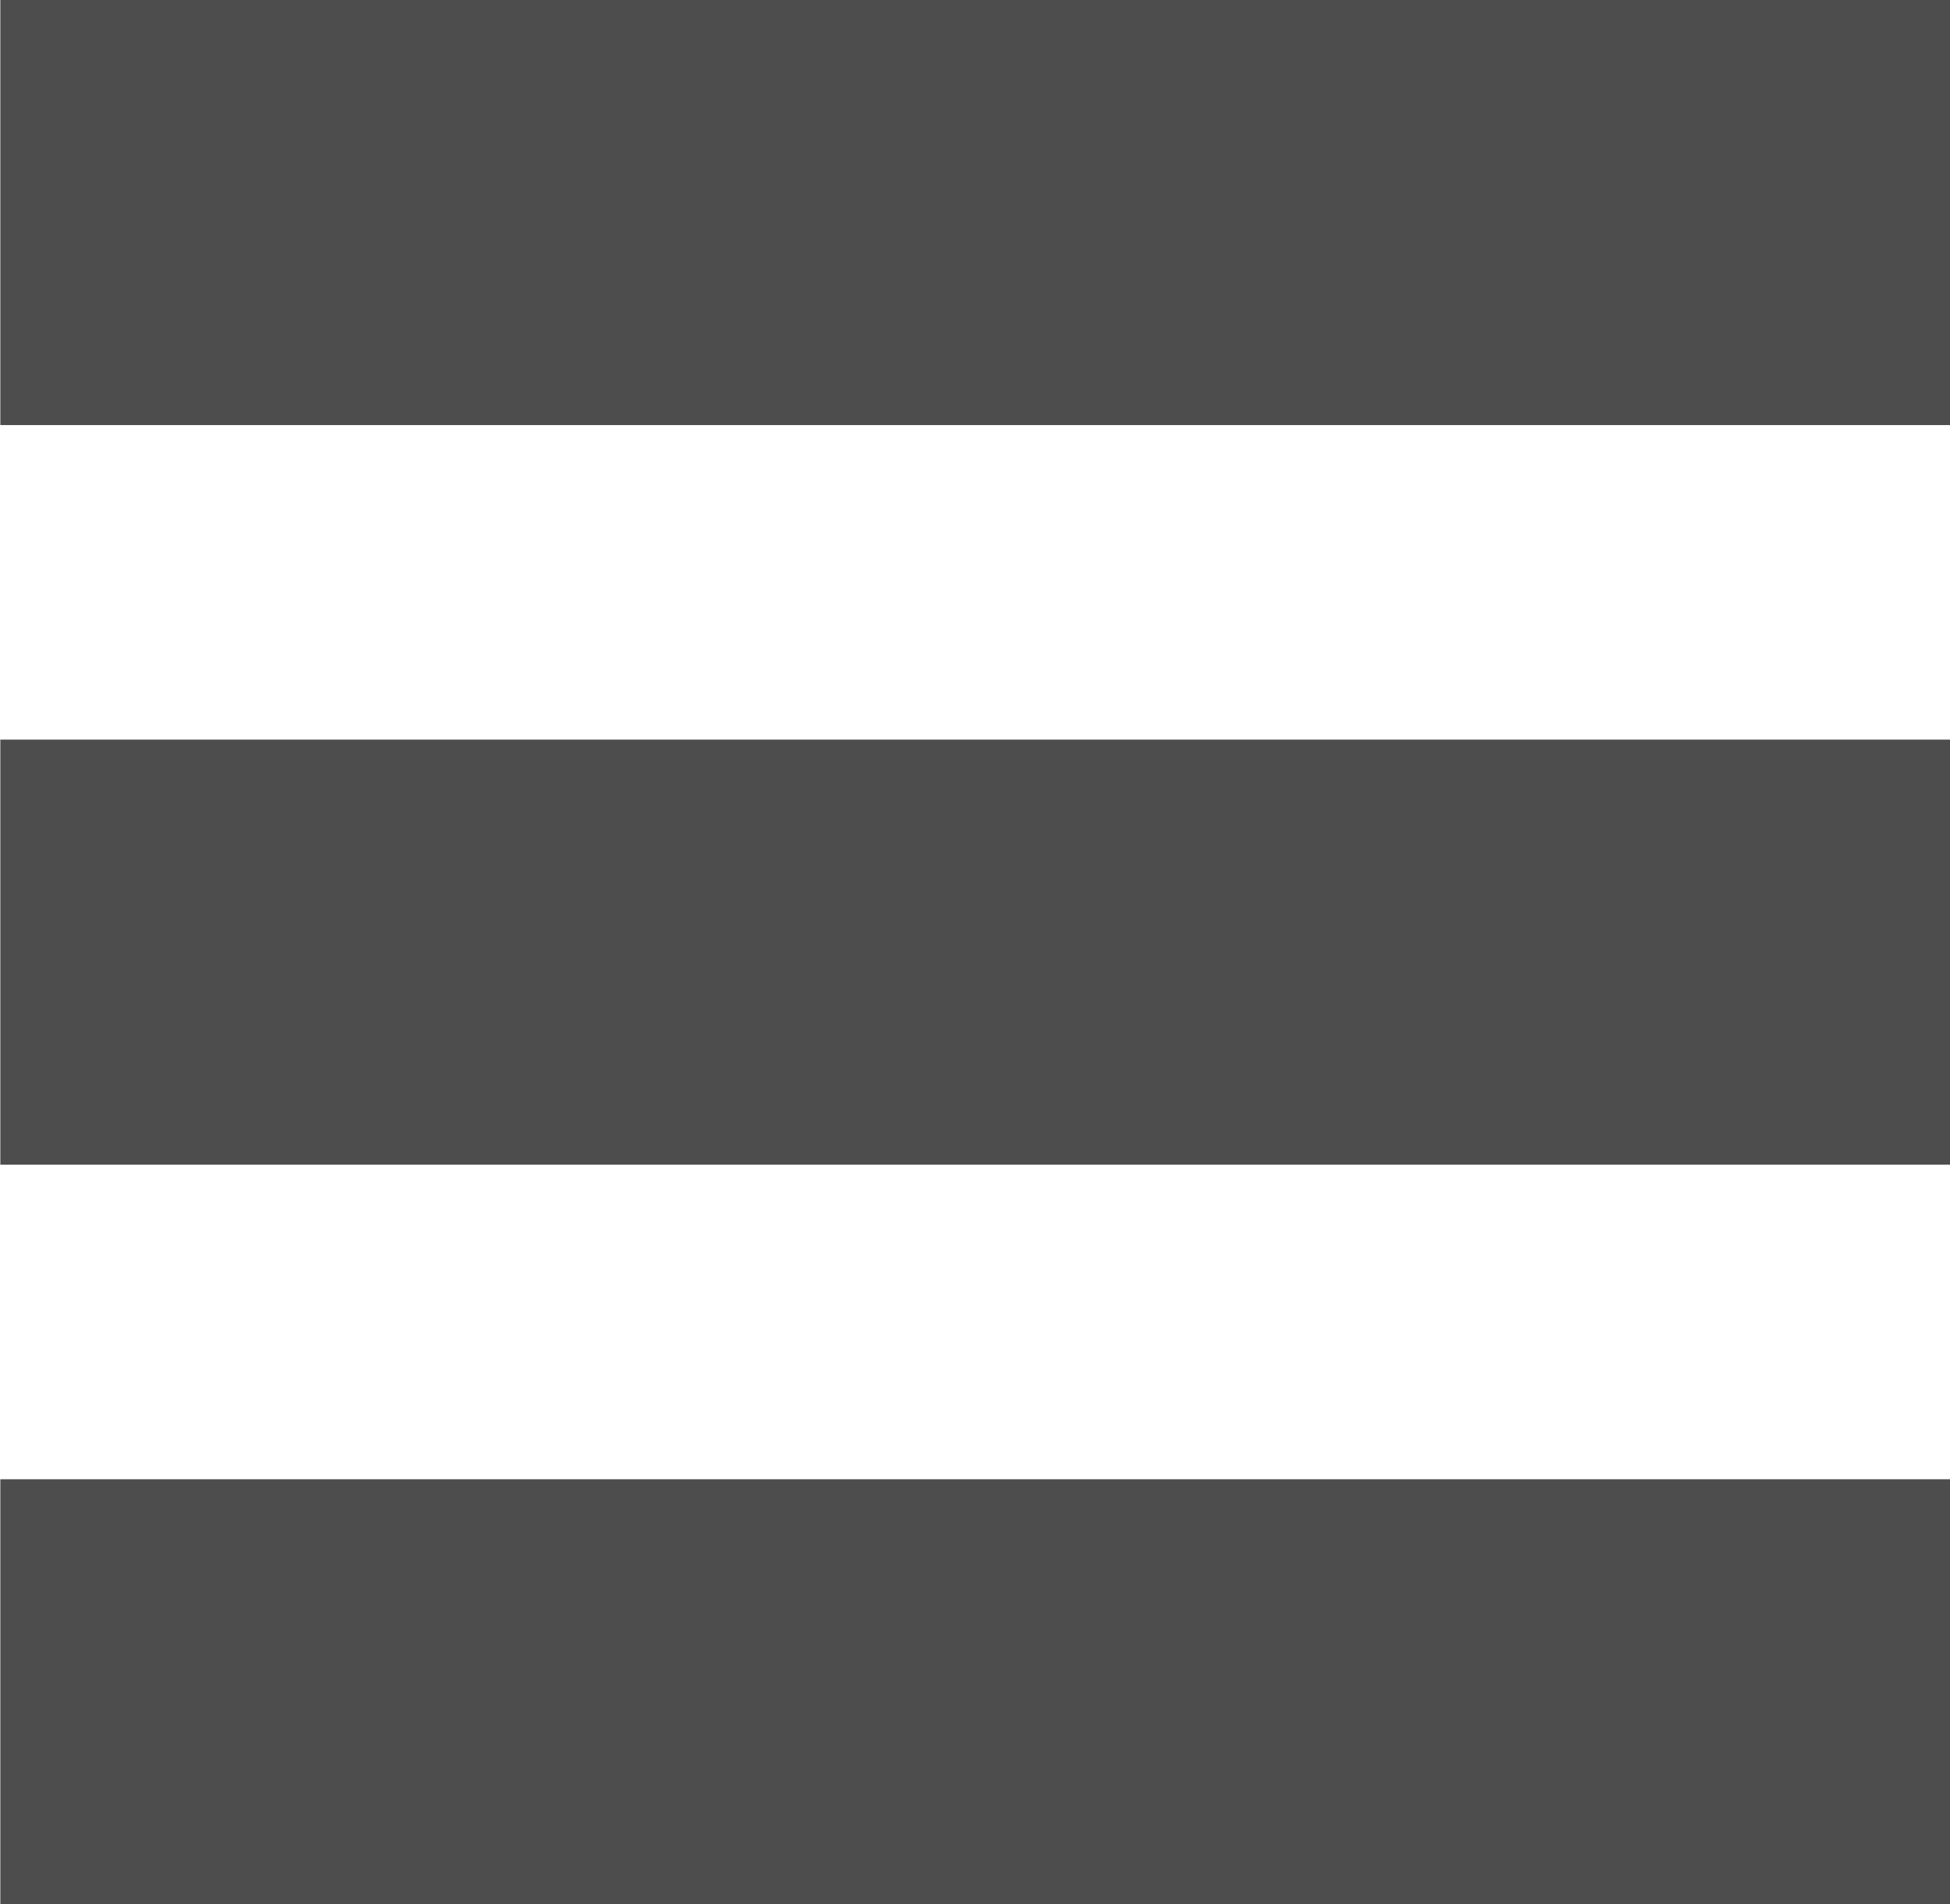 <?xml version="1.0" encoding="UTF-8" standalone="no"?>
<svg
   xmlns:dc="http://purl.org/dc/elements/1.1/"
   xmlns:cc="http://creativecommons.org/ns#"
   xmlns:rdf="http://www.w3.org/1999/02/22-rdf-syntax-ns#"
   xmlns:svg="http://www.w3.org/2000/svg"
   xmlns="http://www.w3.org/2000/svg"
   width="92.478mm"
   height="90.311mm"
   viewBox="0 0 327.678 320"
   id="svg2"
   version="1.1">
  <defs
     id="defs4" />
  <g
     style="fill:#4d4d4d"
     id="layer1"
     transform="matrix(1.195,0,0,1,-191.145,-300.934)">
    <rect
       style="opacity:1;fill:#4d4d4d;fill-opacity:1;stroke:none;stroke-width:8.2;stroke-linecap:round;stroke-linejoin:round;stroke-miterlimit:4;stroke-dasharray:none;stroke-dashoffset:0;stroke-opacity:1"
       id="rect4136"
       width="274.286"
       height="71.429"
       x="160"
       y="300.934" />
    <rect
       style="opacity:1;fill:#4d4d4d;fill-opacity:1;stroke:none;stroke-width:8.2;stroke-linecap:round;stroke-linejoin:round;stroke-miterlimit:4;stroke-dasharray:none;stroke-dashoffset:0;stroke-opacity:1"
       id="rect4136-3"
       width="274.286"
       height="71.429"
       x="160"
       y="425.219" />
    <rect
       style="opacity:1;fill:#4d4d4d;fill-opacity:1;stroke:none;stroke-width:8.2;stroke-linecap:round;stroke-linejoin:round;stroke-miterlimit:4;stroke-dasharray:none;stroke-dashoffset:0;stroke-opacity:1"
       id="rect4136-3-6"
       width="274.286"
       height="71.429"
       x="160"
       y="549.505" />
  </g>
</svg>
